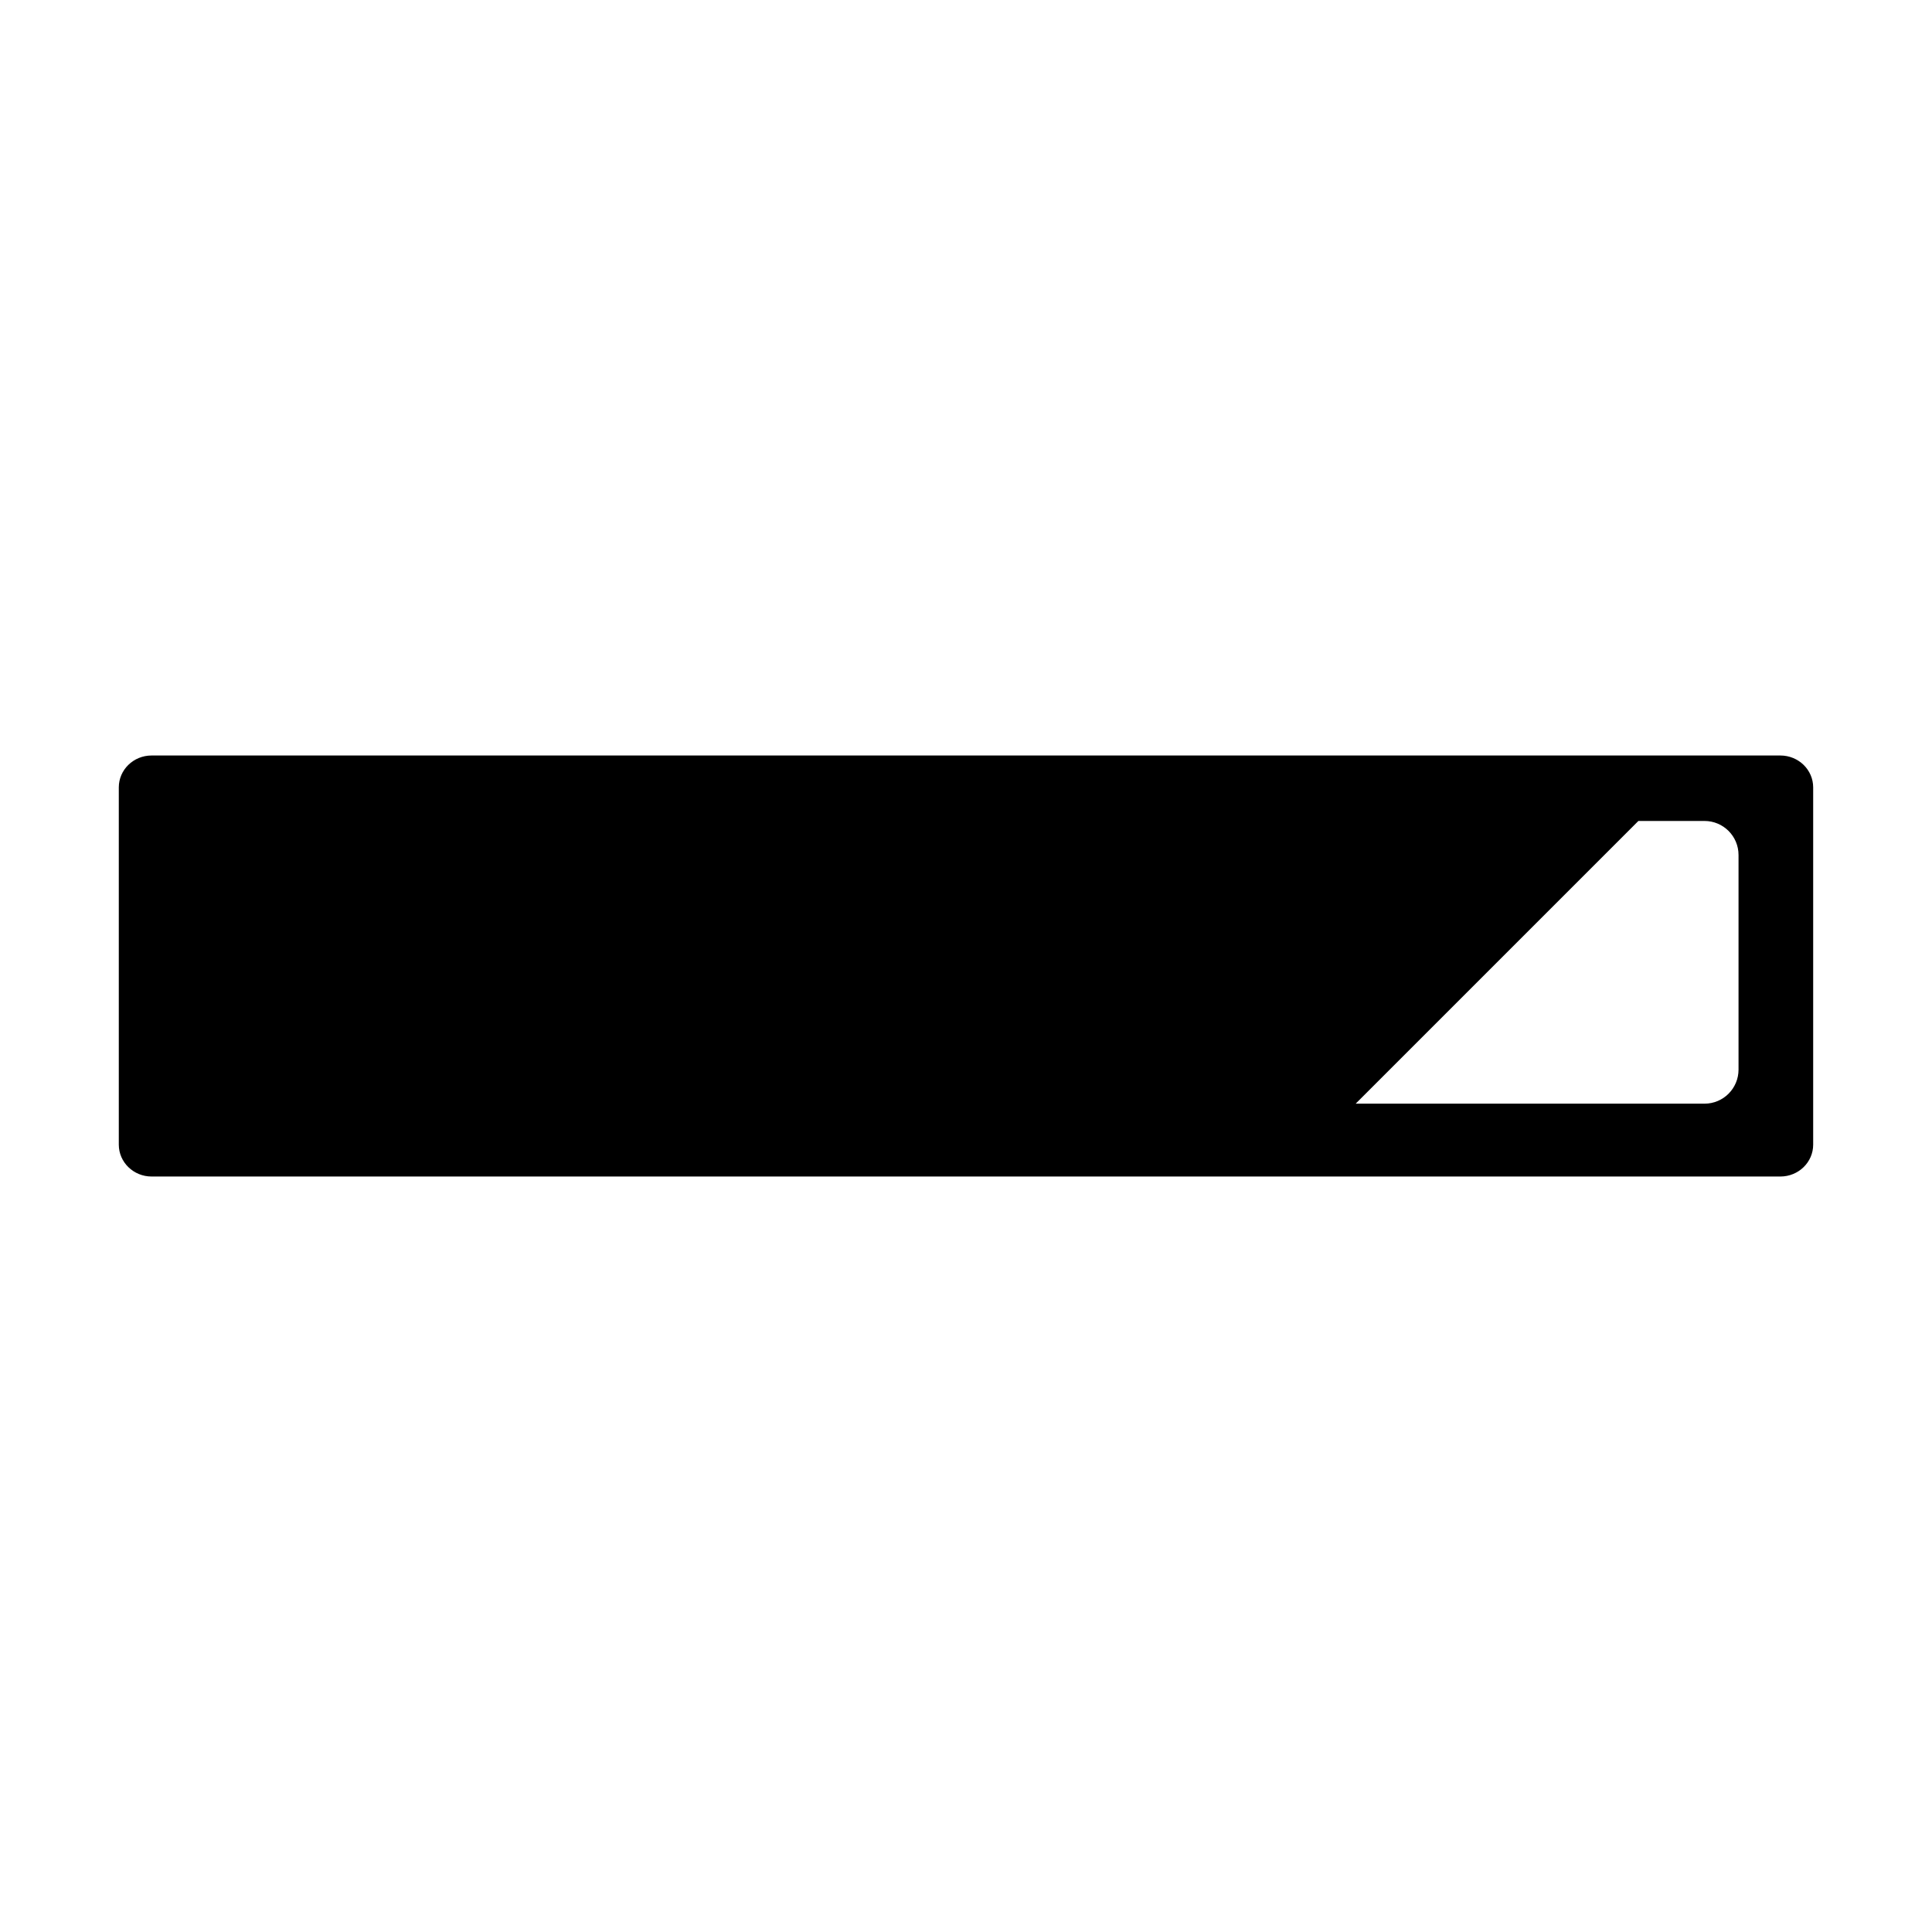 <?xml version="1.0" encoding="UTF-8"?>
<!-- Uploaded to: ICON Repo, www.svgrepo.com, Generator: ICON Repo Mixer Tools -->
<svg fill="#000000" width="800px" height="800px" version="1.1" viewBox="144 144 512 512" xmlns="http://www.w3.org/2000/svg">
 <path d="m624.51 447.34c0 4.66-3.883 8.449-8.699 8.449h-431.64c-4.797 0-8.688-3.789-8.688-8.449v-94.672c0-4.664 3.883-8.453 8.688-8.453h431.64c4.812 0 8.699 3.789 8.699 8.453zm-28.805-10.855c4.988 0 9.023-4.039 9.023-9.027v-56.871c0-4.988-4.035-9.023-9.023-9.023h-17.516l-74.922 74.922z"/>
</svg>